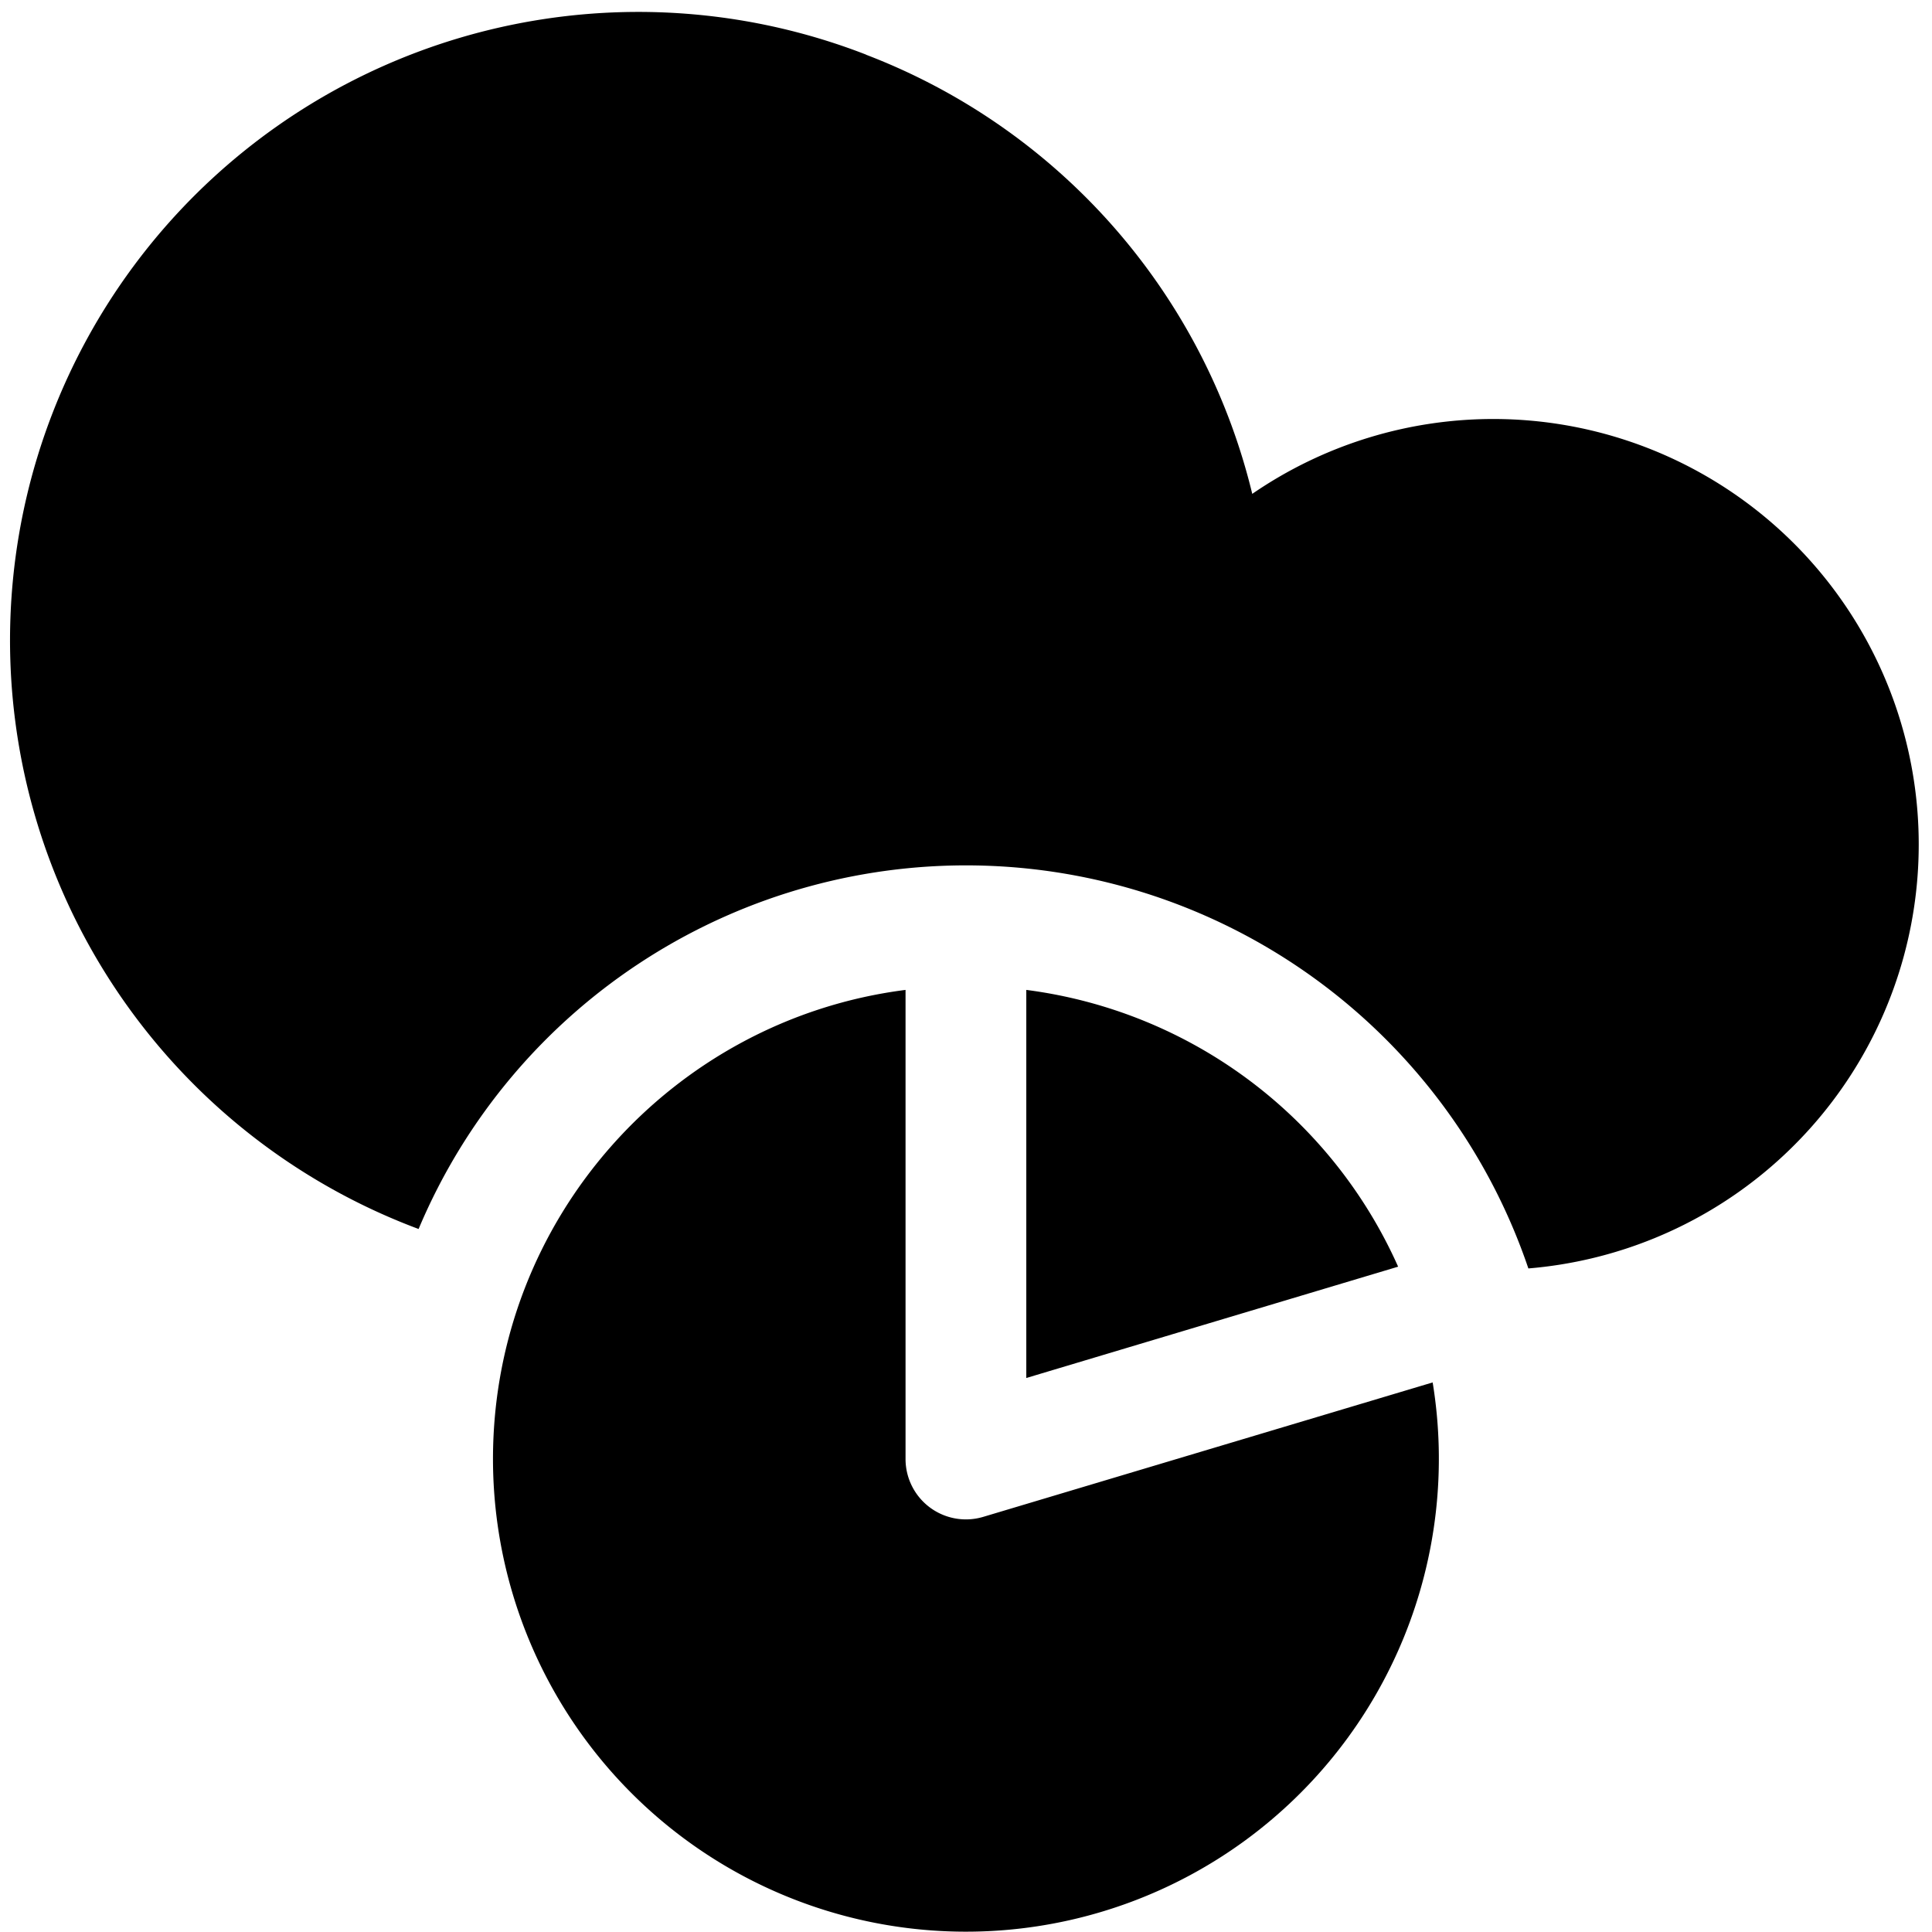 <svg xmlns="http://www.w3.org/2000/svg" fill="none" viewBox="0 0 24 24"><path fill="#000000" fill-rule="evenodd" d="M10.76 0.679A7.806 7.806 0 1 0 5.2 15.267a7.377 7.377 0 0 1 13.786 0.49 5.285 5.285 0 1 0 -3.43 -9.622A7.806 7.806 0 0 0 10.759 0.68ZM6.124 18.125c0 -2.99 2.235 -5.46 5.125 -5.828v5.828a0.75 0.75 0 0 0 0.965 0.718l5.583 -1.67a5.875 5.875 0 1 1 -11.673 0.953Zm6.625 -5.828a5.88 5.88 0 0 1 4.619 3.438l-4.619 1.383v-4.82Z" clip-rule="evenodd" stroke-width="1"></path></svg>